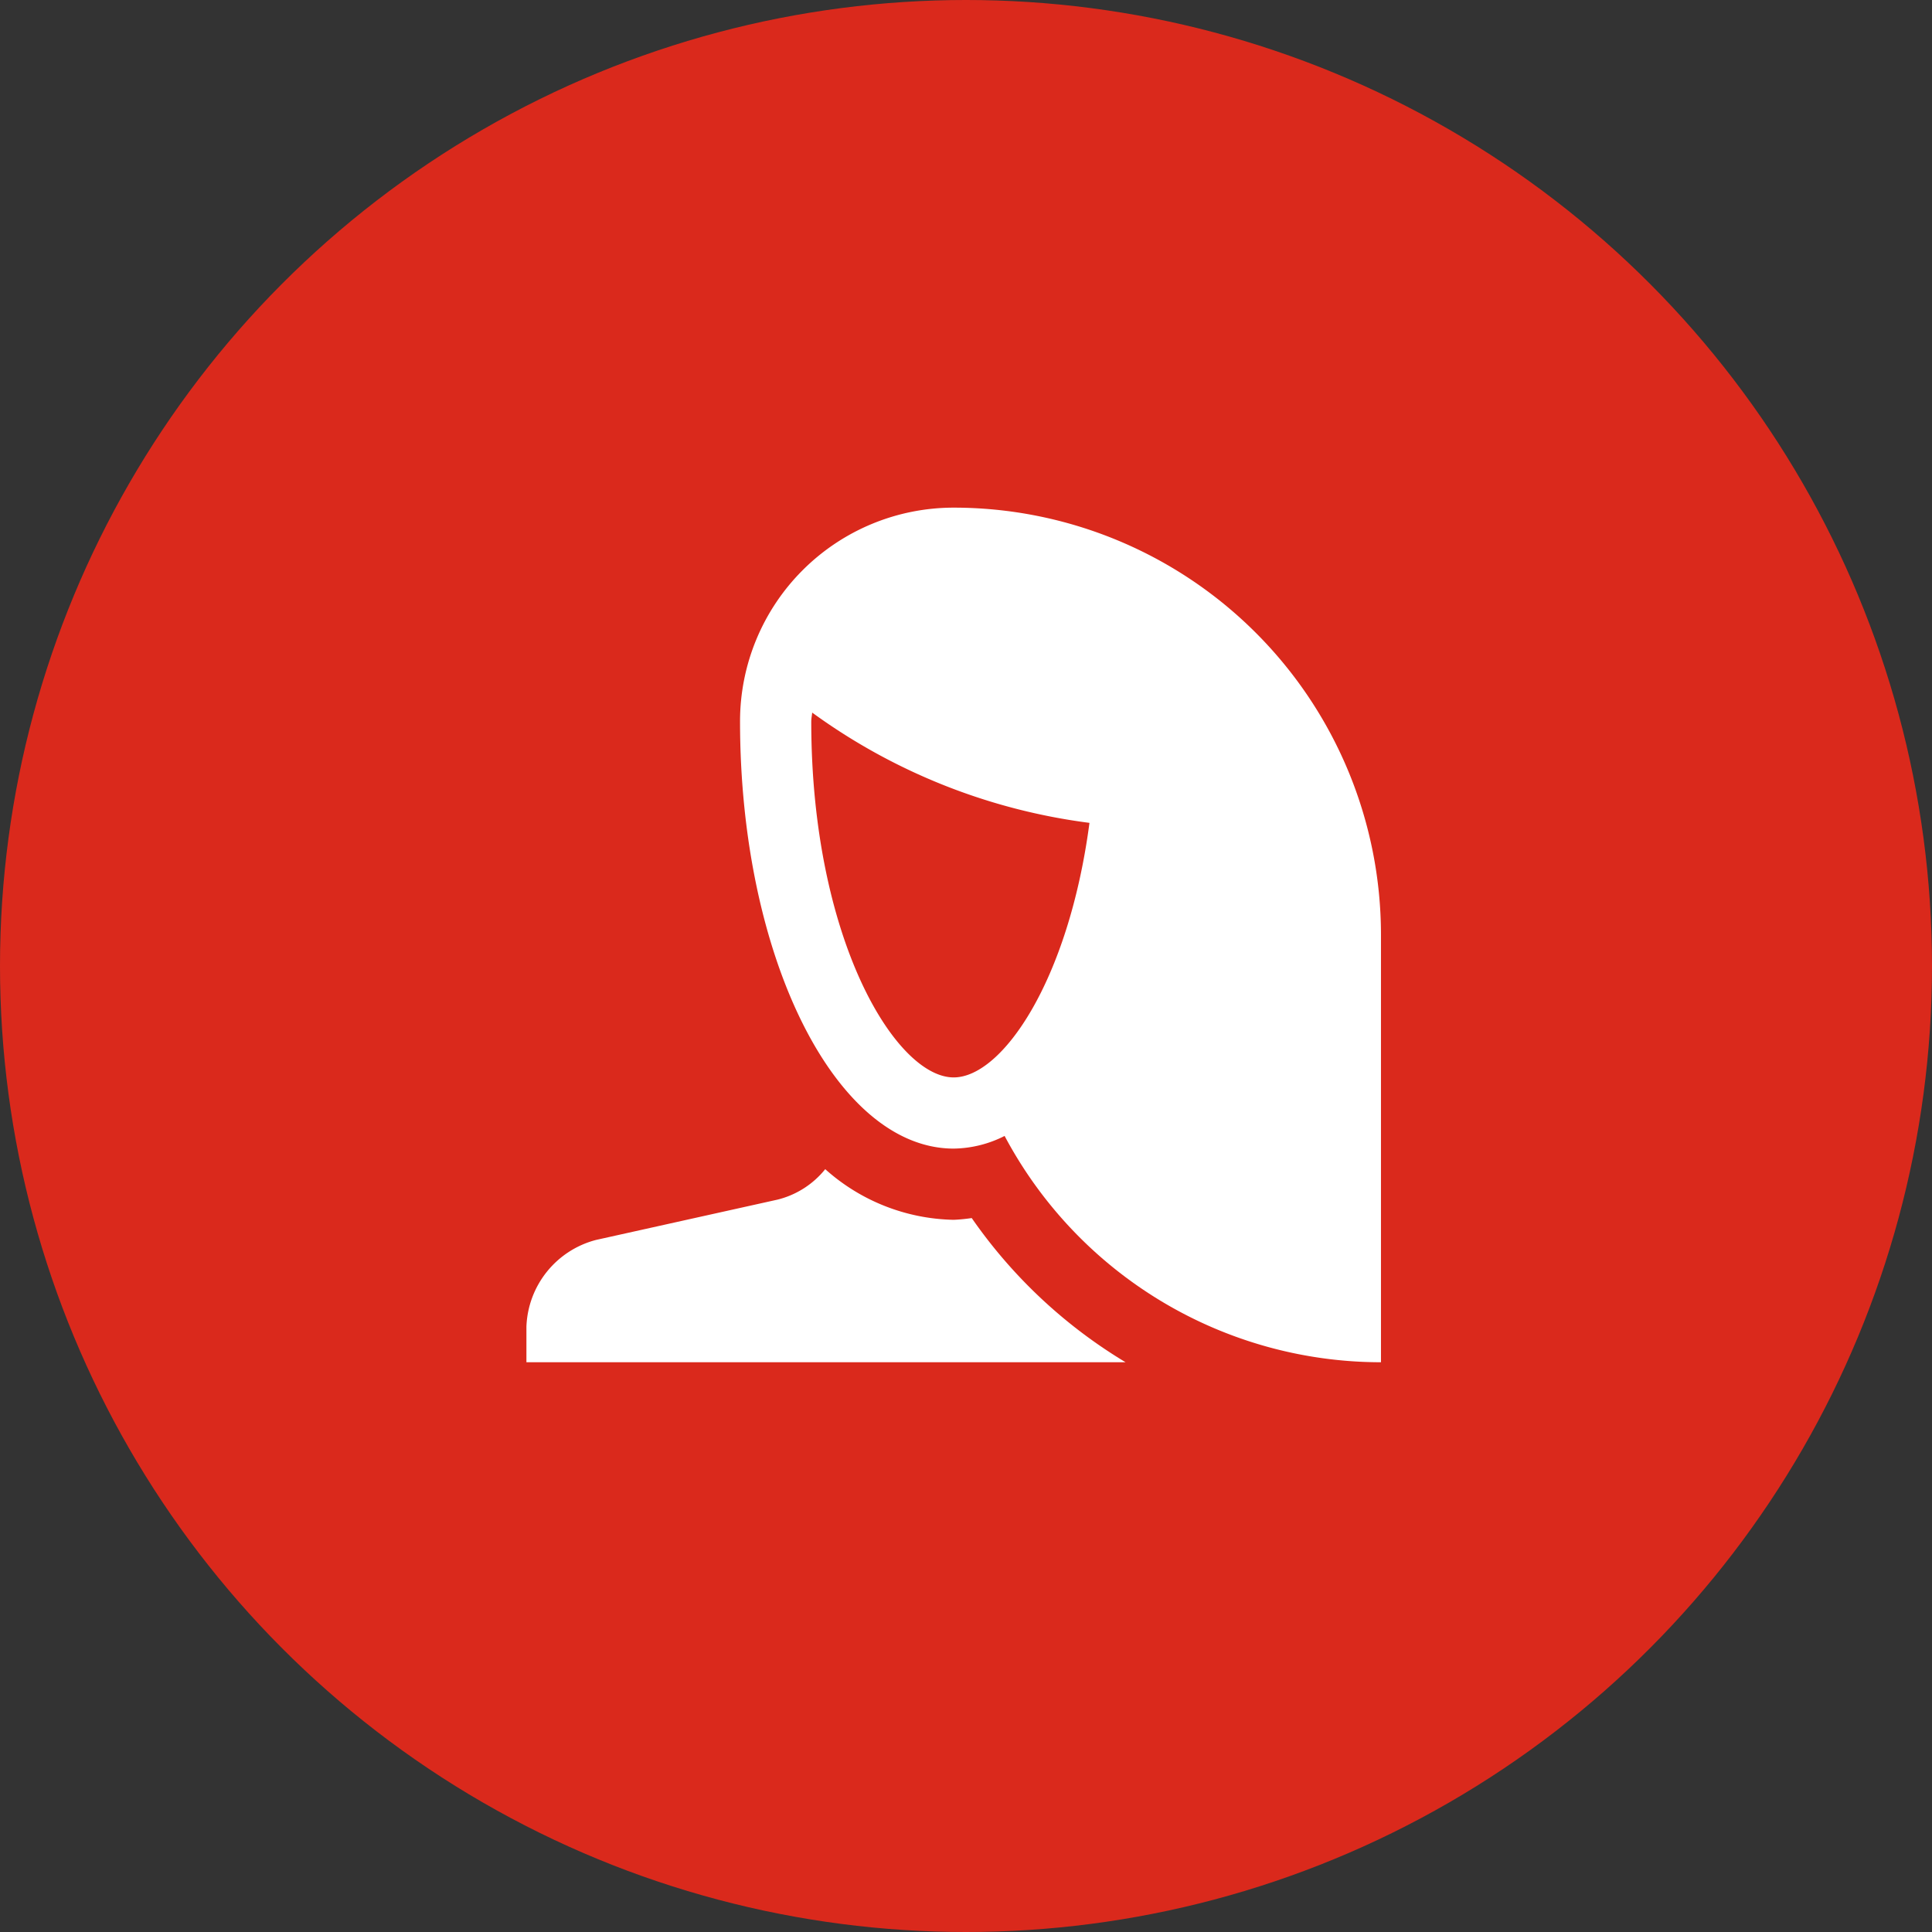 <svg xmlns="http://www.w3.org/2000/svg" xmlns:xlink="http://www.w3.org/1999/xlink" width="115.838" height="115.838" viewBox="0 0 115.838 115.838"><rect x="0" y="0" width="115.838" height="115.838" fill="#333333" stroke="none"/><defs><clipPath id="clip-path"><rect id="Rectangle_258" data-name="Rectangle 258" width="51.24" height="51.24" fill="#fff"></rect></clipPath></defs><g id="Group_1299" data-name="Group 1299" transform="translate(-277.437 -5985.704)"><circle id="Ellipse_131" data-name="Ellipse 131" cx="57.919" cy="57.919" r="57.919" transform="translate(277.437 5985.704)" fill="#da291c"></circle><g id="Group_675" data-name="Group 675" transform="translate(309 6016.141)"><g id="Group_674" data-name="Group 674" transform="translate(0 0)" clip-path="url(#clip-path)"><path id="Path_53628" data-name="Path 53628" d="M18.782,0A12.811,12.811,0,0,0,5.971,12.811c0,14.149,5.738,25.619,12.811,25.619a6.928,6.928,0,0,0,3.052-.759A25.562,25.562,0,0,0,44.4,51.24V25.619A25.622,25.622,0,0,0,18.782,0m-8.54,12.811c0-.18.041-.348.054-.523A36.038,36.038,0,0,0,26.922,18.9c-1.253,9.475-5.238,15.262-8.141,15.262-3.481,0-8.54-8.317-8.54-21.35" transform="translate(6.837 0)" fill="#fff"></path><path id="Path_53629" data-name="Path 53629" d="M26.7,21.422a10.516,10.516,0,0,1-1.077.105,11.87,11.87,0,0,1-7.707-3.037,5.31,5.31,0,0,1-2.866,1.828L4.168,22.735A5.583,5.583,0,0,0,0,27.933v2.134H35.924A30.094,30.094,0,0,1,26.7,21.422" transform="translate(0 21.173)" fill="#fff"></path></g></g></g></svg>